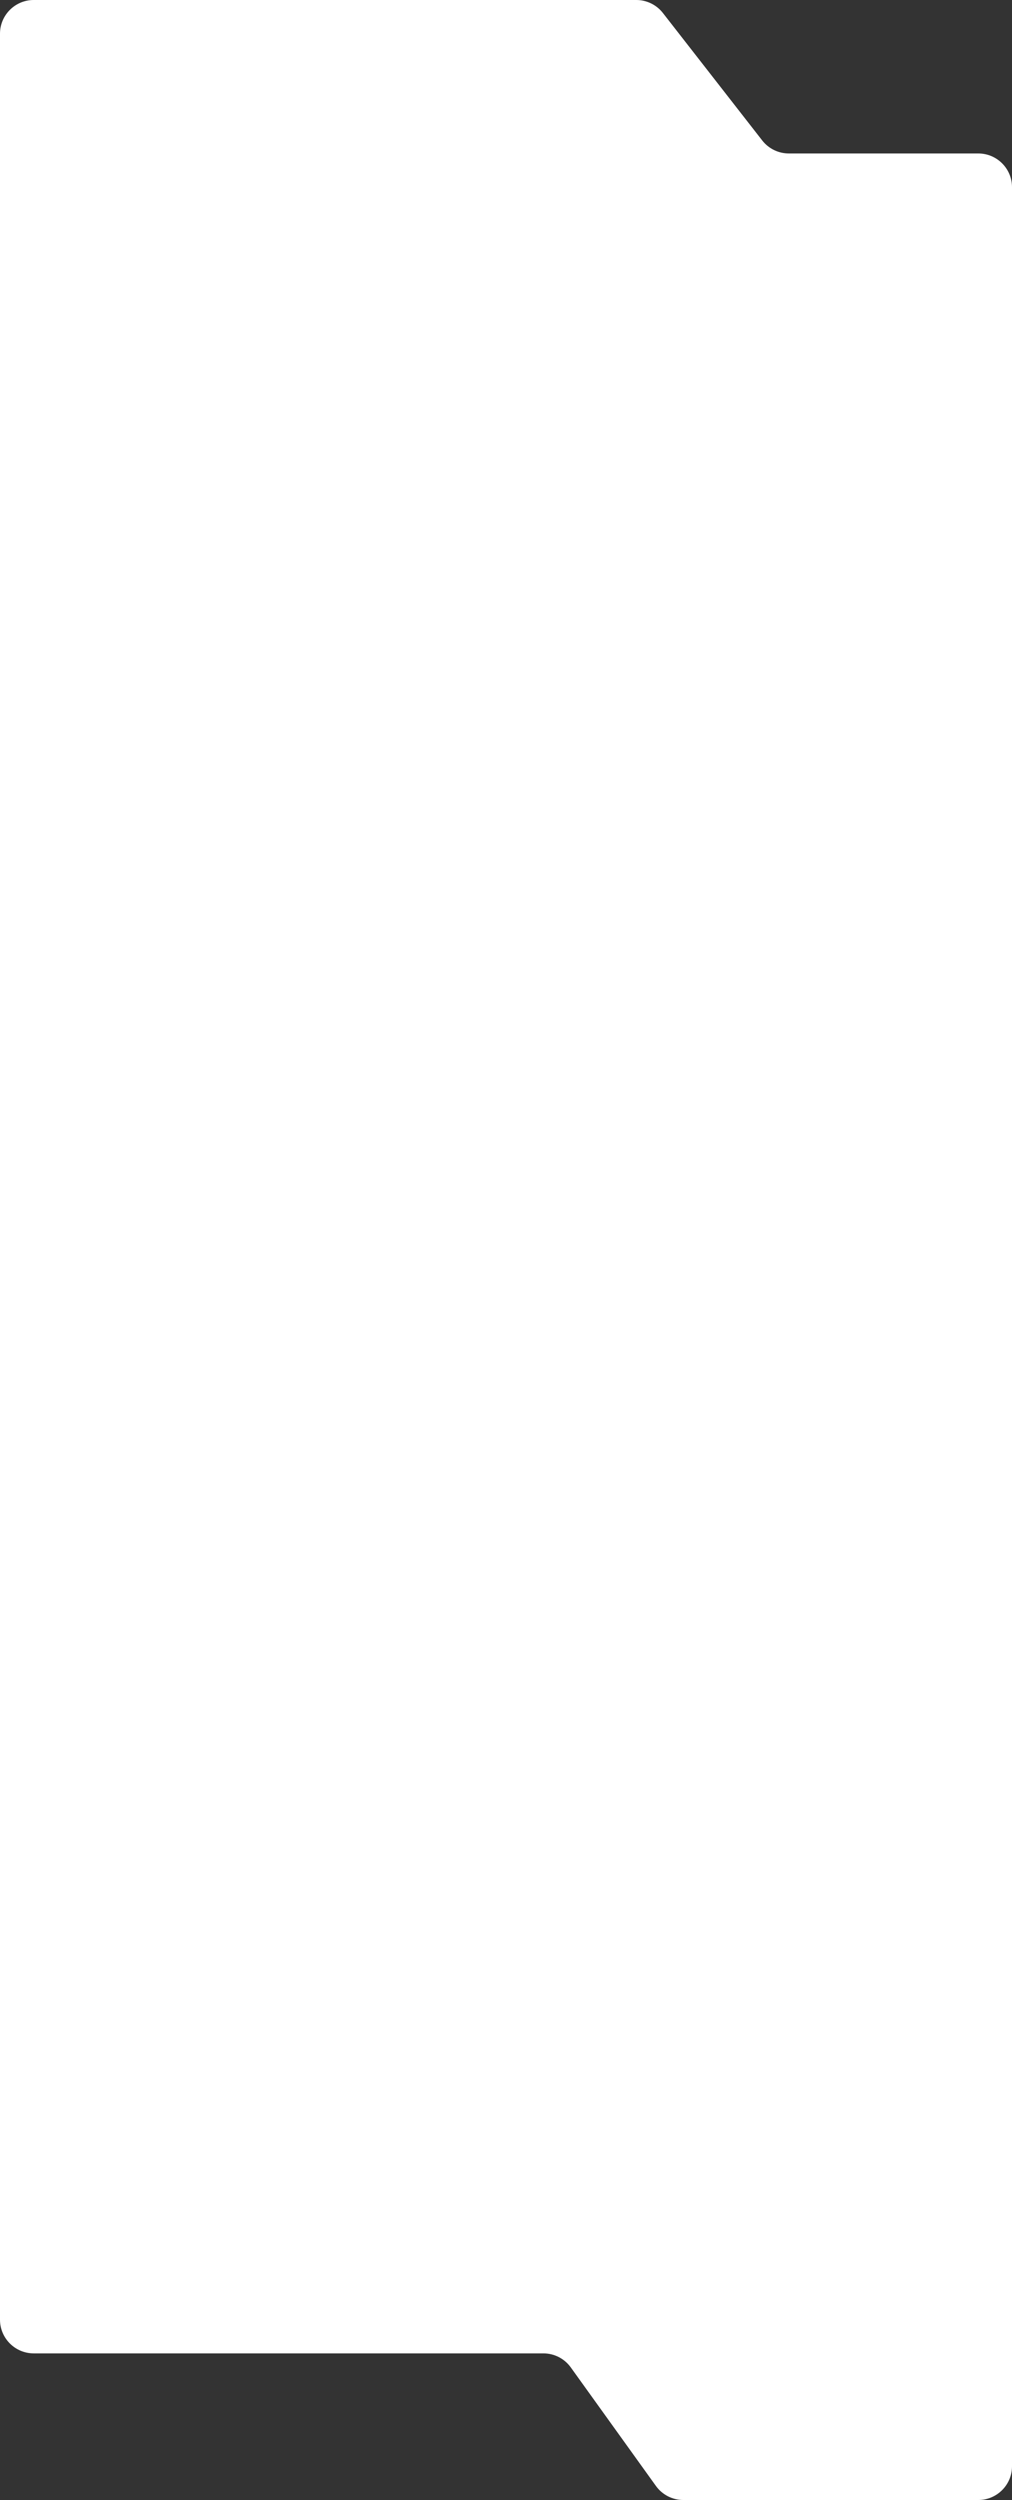 <?xml version="1.0" encoding="UTF-8"?> <svg xmlns="http://www.w3.org/2000/svg" width="300" height="741" viewBox="0 0 300 741" fill="none"><rect x="0" y="0" width="300" height="741" fill="#333333" stroke="none"/> <path fill-rule="evenodd" clip-rule="evenodd" d="M0 10C0 4.477 4.477 0 10 0H188.625C191.707 0 194.618 1.422 196.512 3.853L225.956 41.634C227.85 44.065 230.761 45.487 233.843 45.487H290C295.523 45.487 300 49.964 300 55.487V731C300 736.523 295.523 741 290 741H202.565C199.345 741 196.322 739.449 194.443 736.834L169.21 701.706C167.332 699.091 164.309 697.541 161.089 697.541H10C4.477 697.541 0 693.063 0 687.541V10Z" fill="white"></path> </svg> 